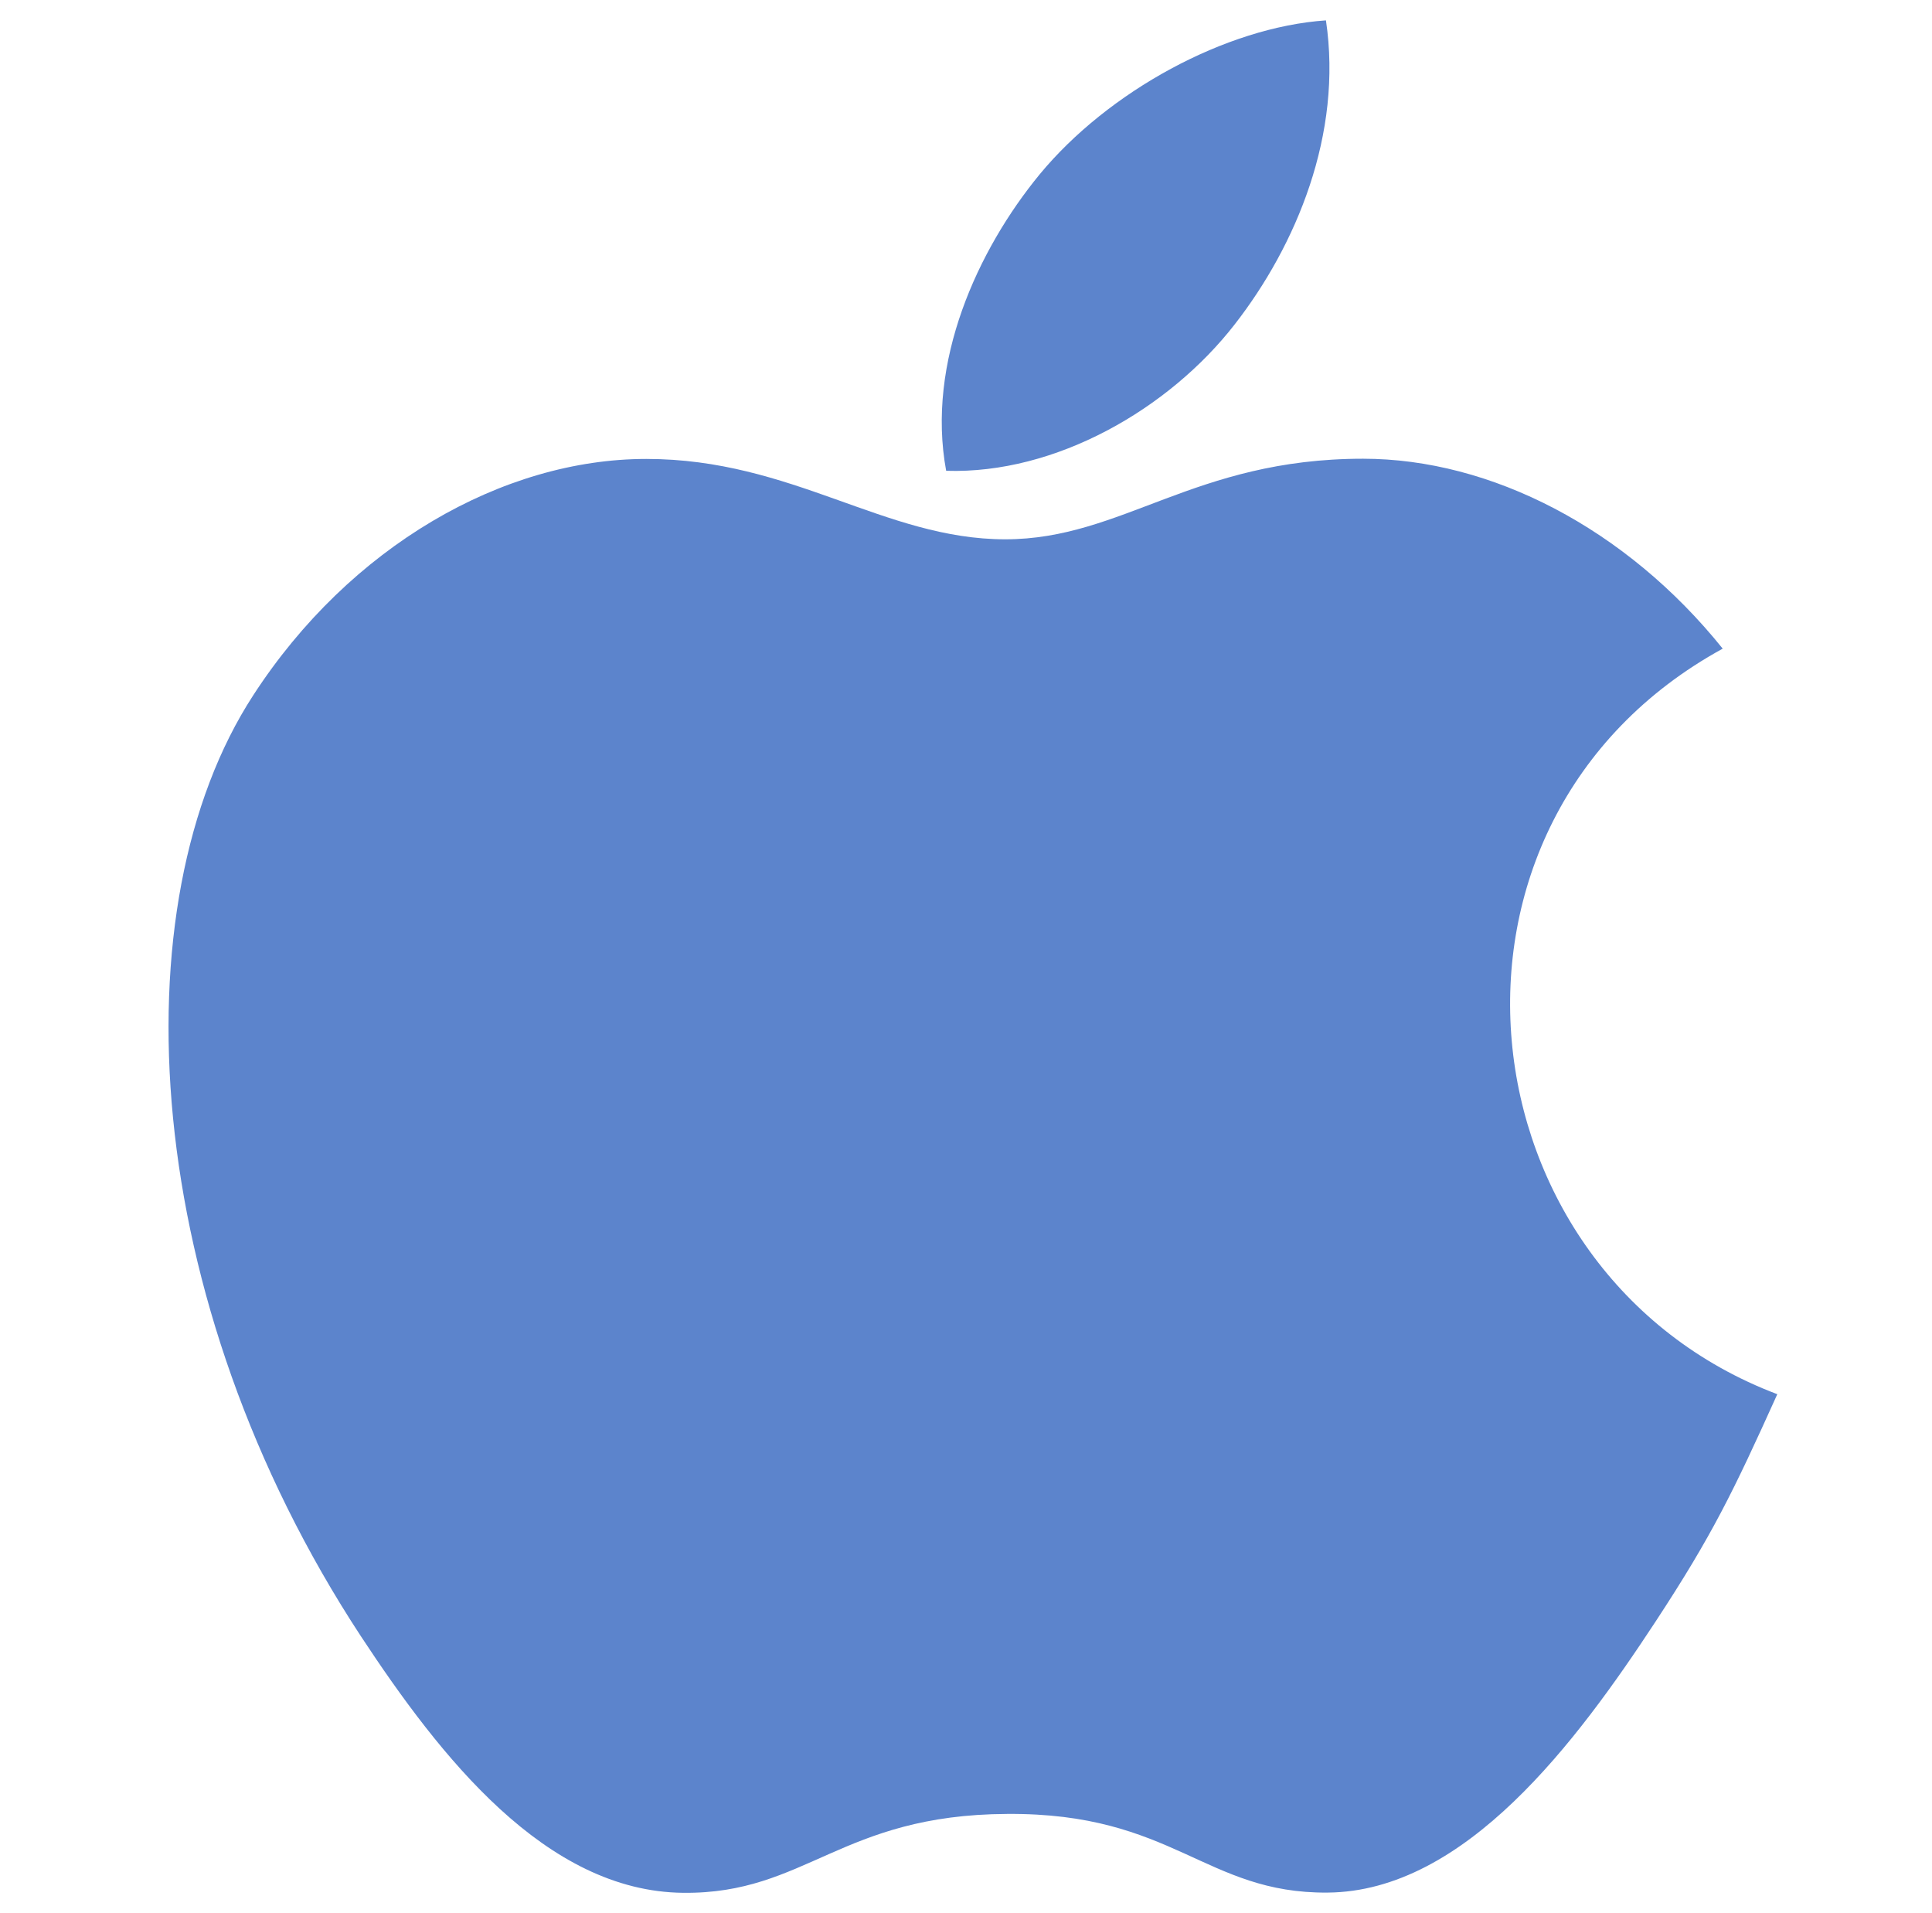<svg width="101" height="100" viewBox="0 0 101 100" fill="none" xmlns="http://www.w3.org/2000/svg">
<path d="M92.913 72.873C90.613 77.965 89.513 80.242 86.559 84.742C82.433 91.027 76.606 98.869 69.402 98.923C62.994 98.977 61.34 94.742 52.644 94.812C43.948 94.854 42.136 99 35.721 98.935C28.517 98.869 23.002 91.804 18.871 85.531C7.321 67.935 6.102 47.312 13.24 36.339C18.29 28.558 26.283 23.988 33.786 23.988C41.429 23.988 46.233 28.189 52.552 28.189C58.683 28.189 62.417 23.977 71.256 23.977C77.94 23.977 85.01 27.619 90.059 33.904C73.536 42.958 76.221 66.558 92.913 72.873ZM64.548 16.954C67.763 12.827 70.202 7.004 69.317 1.065C64.071 1.423 57.936 4.773 54.352 9.112C51.106 13.062 48.413 18.931 49.463 24.608C55.186 24.792 61.109 21.381 64.548 16.954Z" fill="#5C84CC"/>
</svg>
